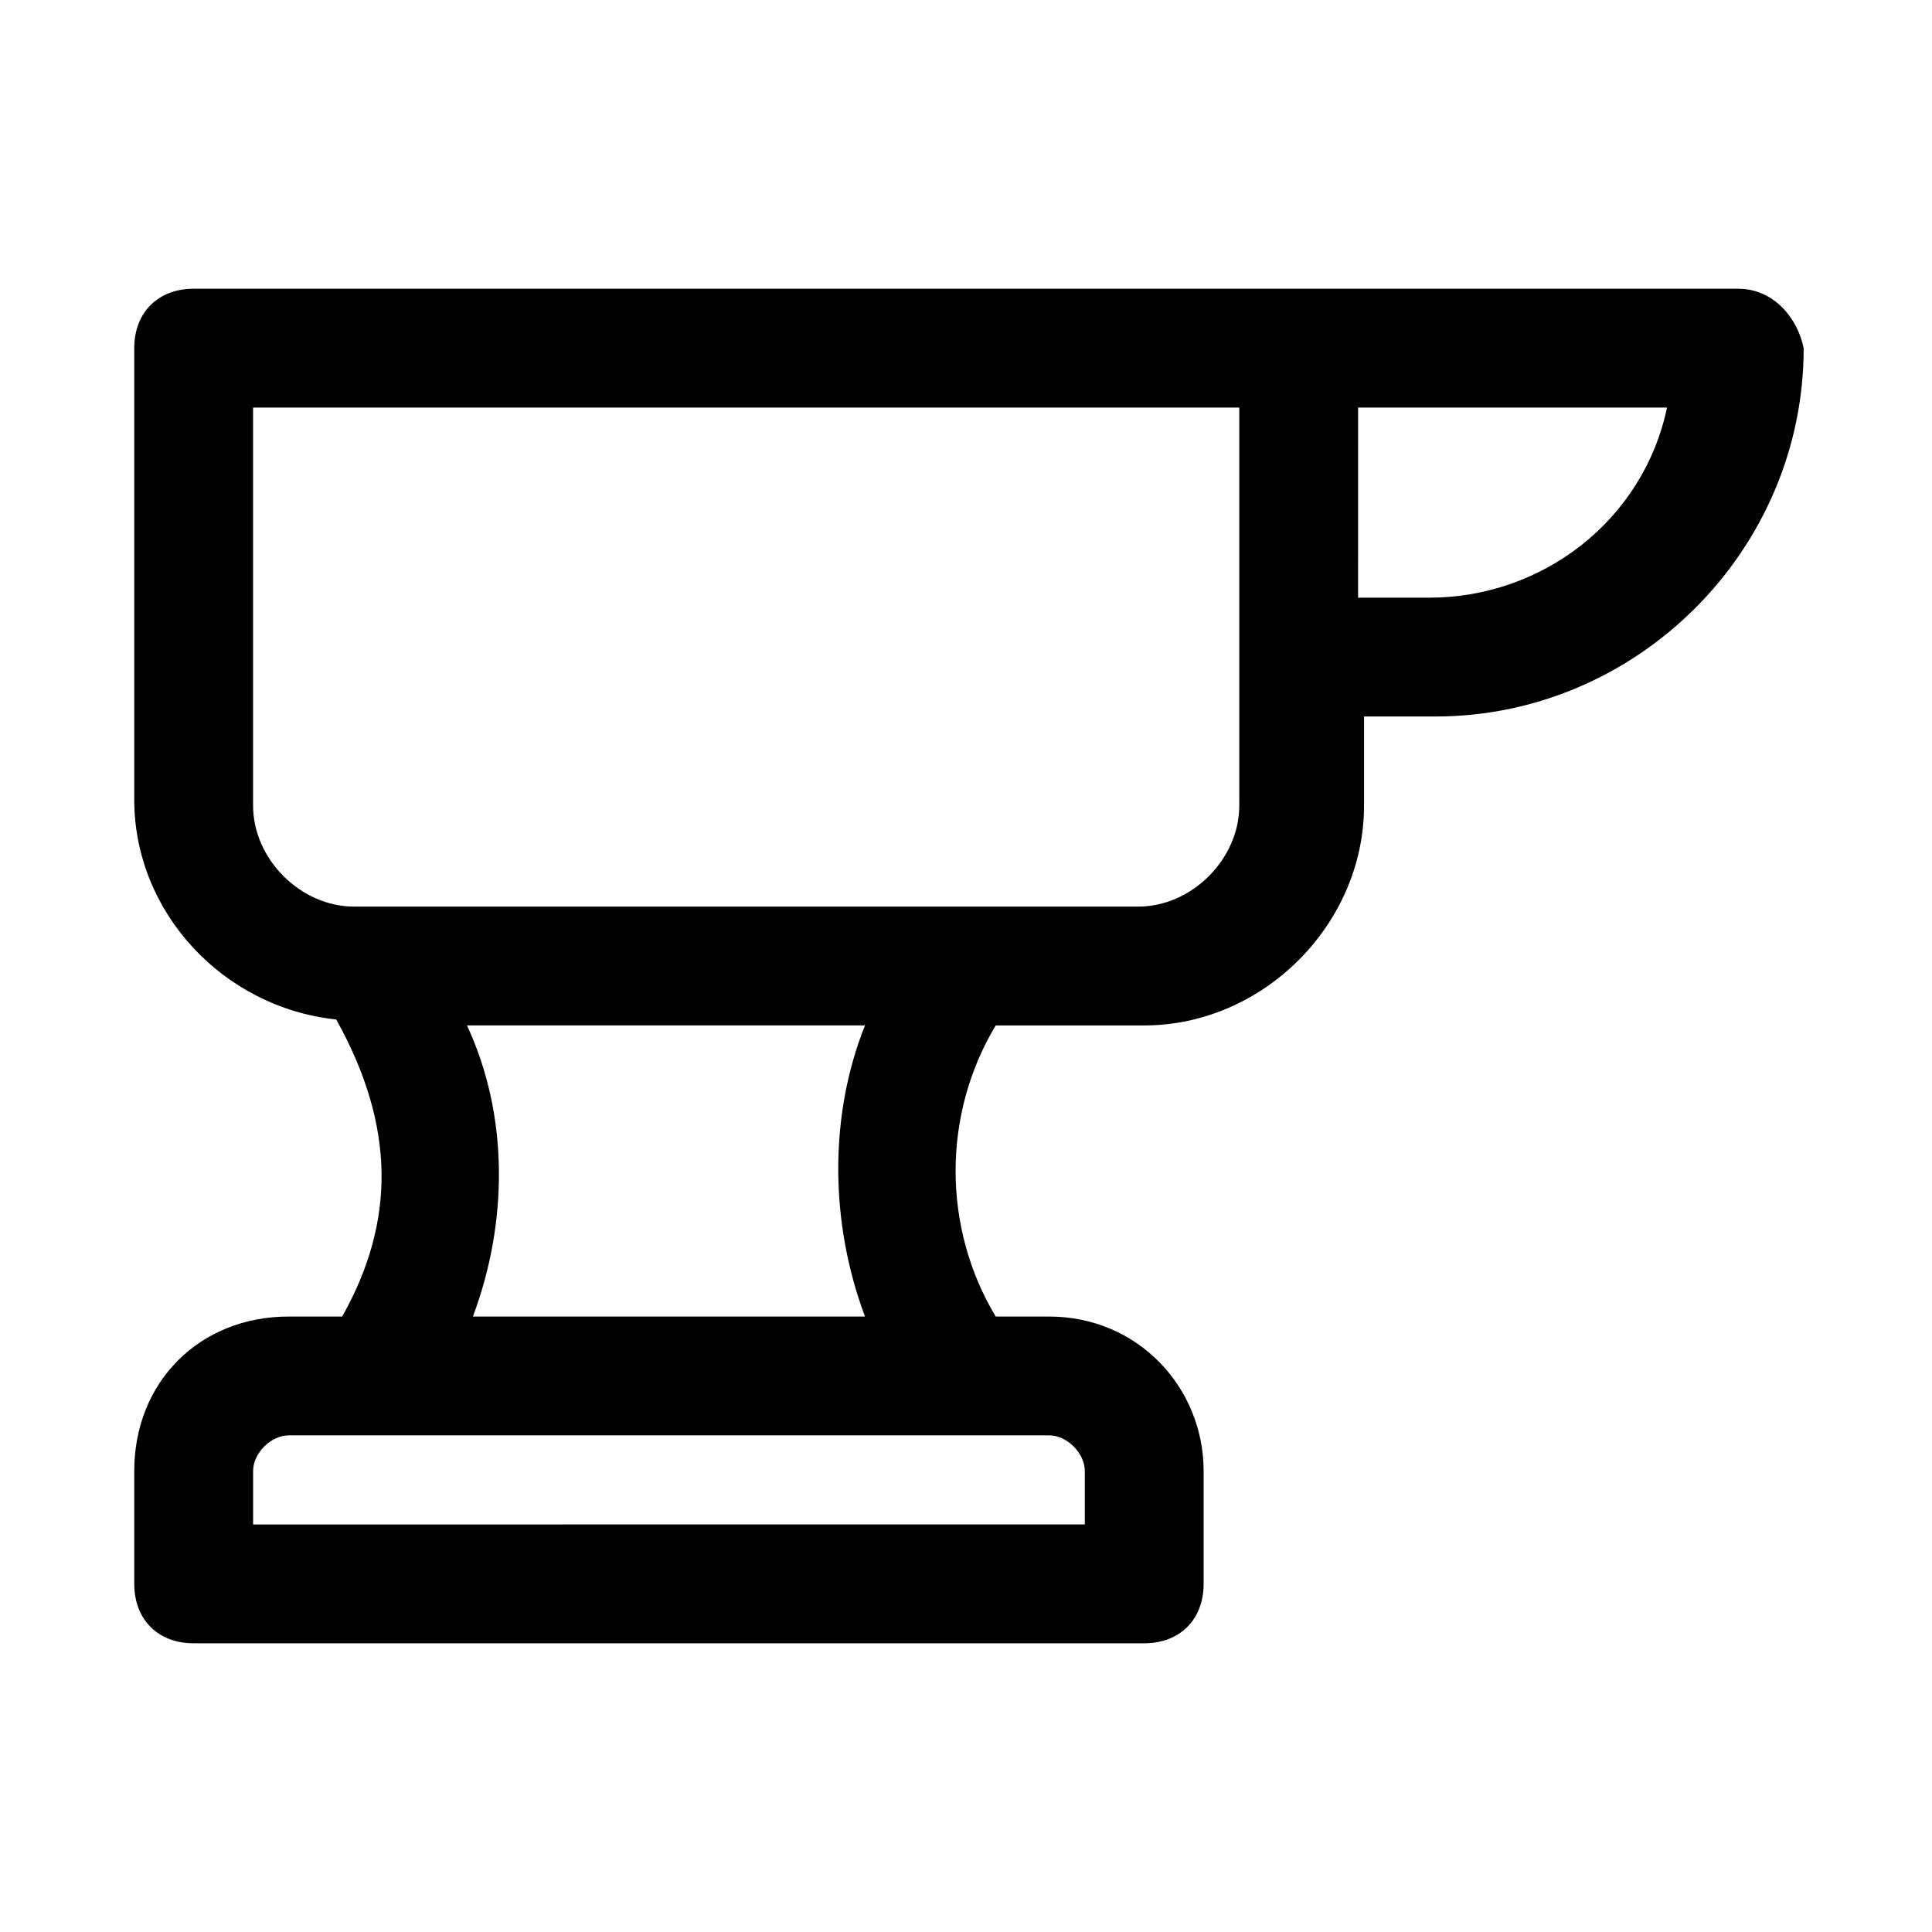 <?xml version="1.0" encoding="UTF-8"?>
<!-- Uploaded to: ICON Repo, www.iconrepo.com, Generator: ICON Repo Mixer Tools -->
<svg fill="#000000" width="800px" height="800px" version="1.1" viewBox="144 144 512 512" xmlns="http://www.w3.org/2000/svg">
 <path d="m604.67 220.52h-409.35c-9.445 0-15.742 6.297-15.742 15.742v119.66c0 29.914 23.617 55.105 53.531 58.254 15.742 28.34 15.742 53.531 1.574 78.719h-14.172c-23.617 0-40.934 17.32-40.934 40.938v29.914c0 9.445 6.297 15.742 15.742 15.742h251.91c9.445 0 15.742-6.297 15.742-15.742v-29.914c0-22.043-17.32-40.934-40.934-40.934h-14.168c-14.168-23.617-14.168-53.531 0-77.145l39.359-0.004c31.488 0 58.254-26.766 58.254-58.254v-23.617h18.895c53.531 0 97.613-44.082 97.613-97.613-1.578-7.871-7.875-15.742-17.32-15.742zm-182.63 303.86c4.723 0 9.445 4.723 9.445 9.445v14.168l-220.41 0.004v-14.168c0-4.723 4.723-9.445 9.445-9.445zm-48.805-31.488h-103.91c9.445-25.191 9.445-53.531-1.574-77.145h105.48c-9.445 23.617-9.445 51.957 0 77.145zm99.188-135.4c0 14.168-12.594 26.766-26.766 26.766h-207.82c-14.172 0-26.766-12.594-26.766-26.766v-105.48h261.35zm50.379-55.102h-18.895l0.004-50.383h81.867c-6.297 29.914-33.062 50.383-62.977 50.383z"/>
</svg>